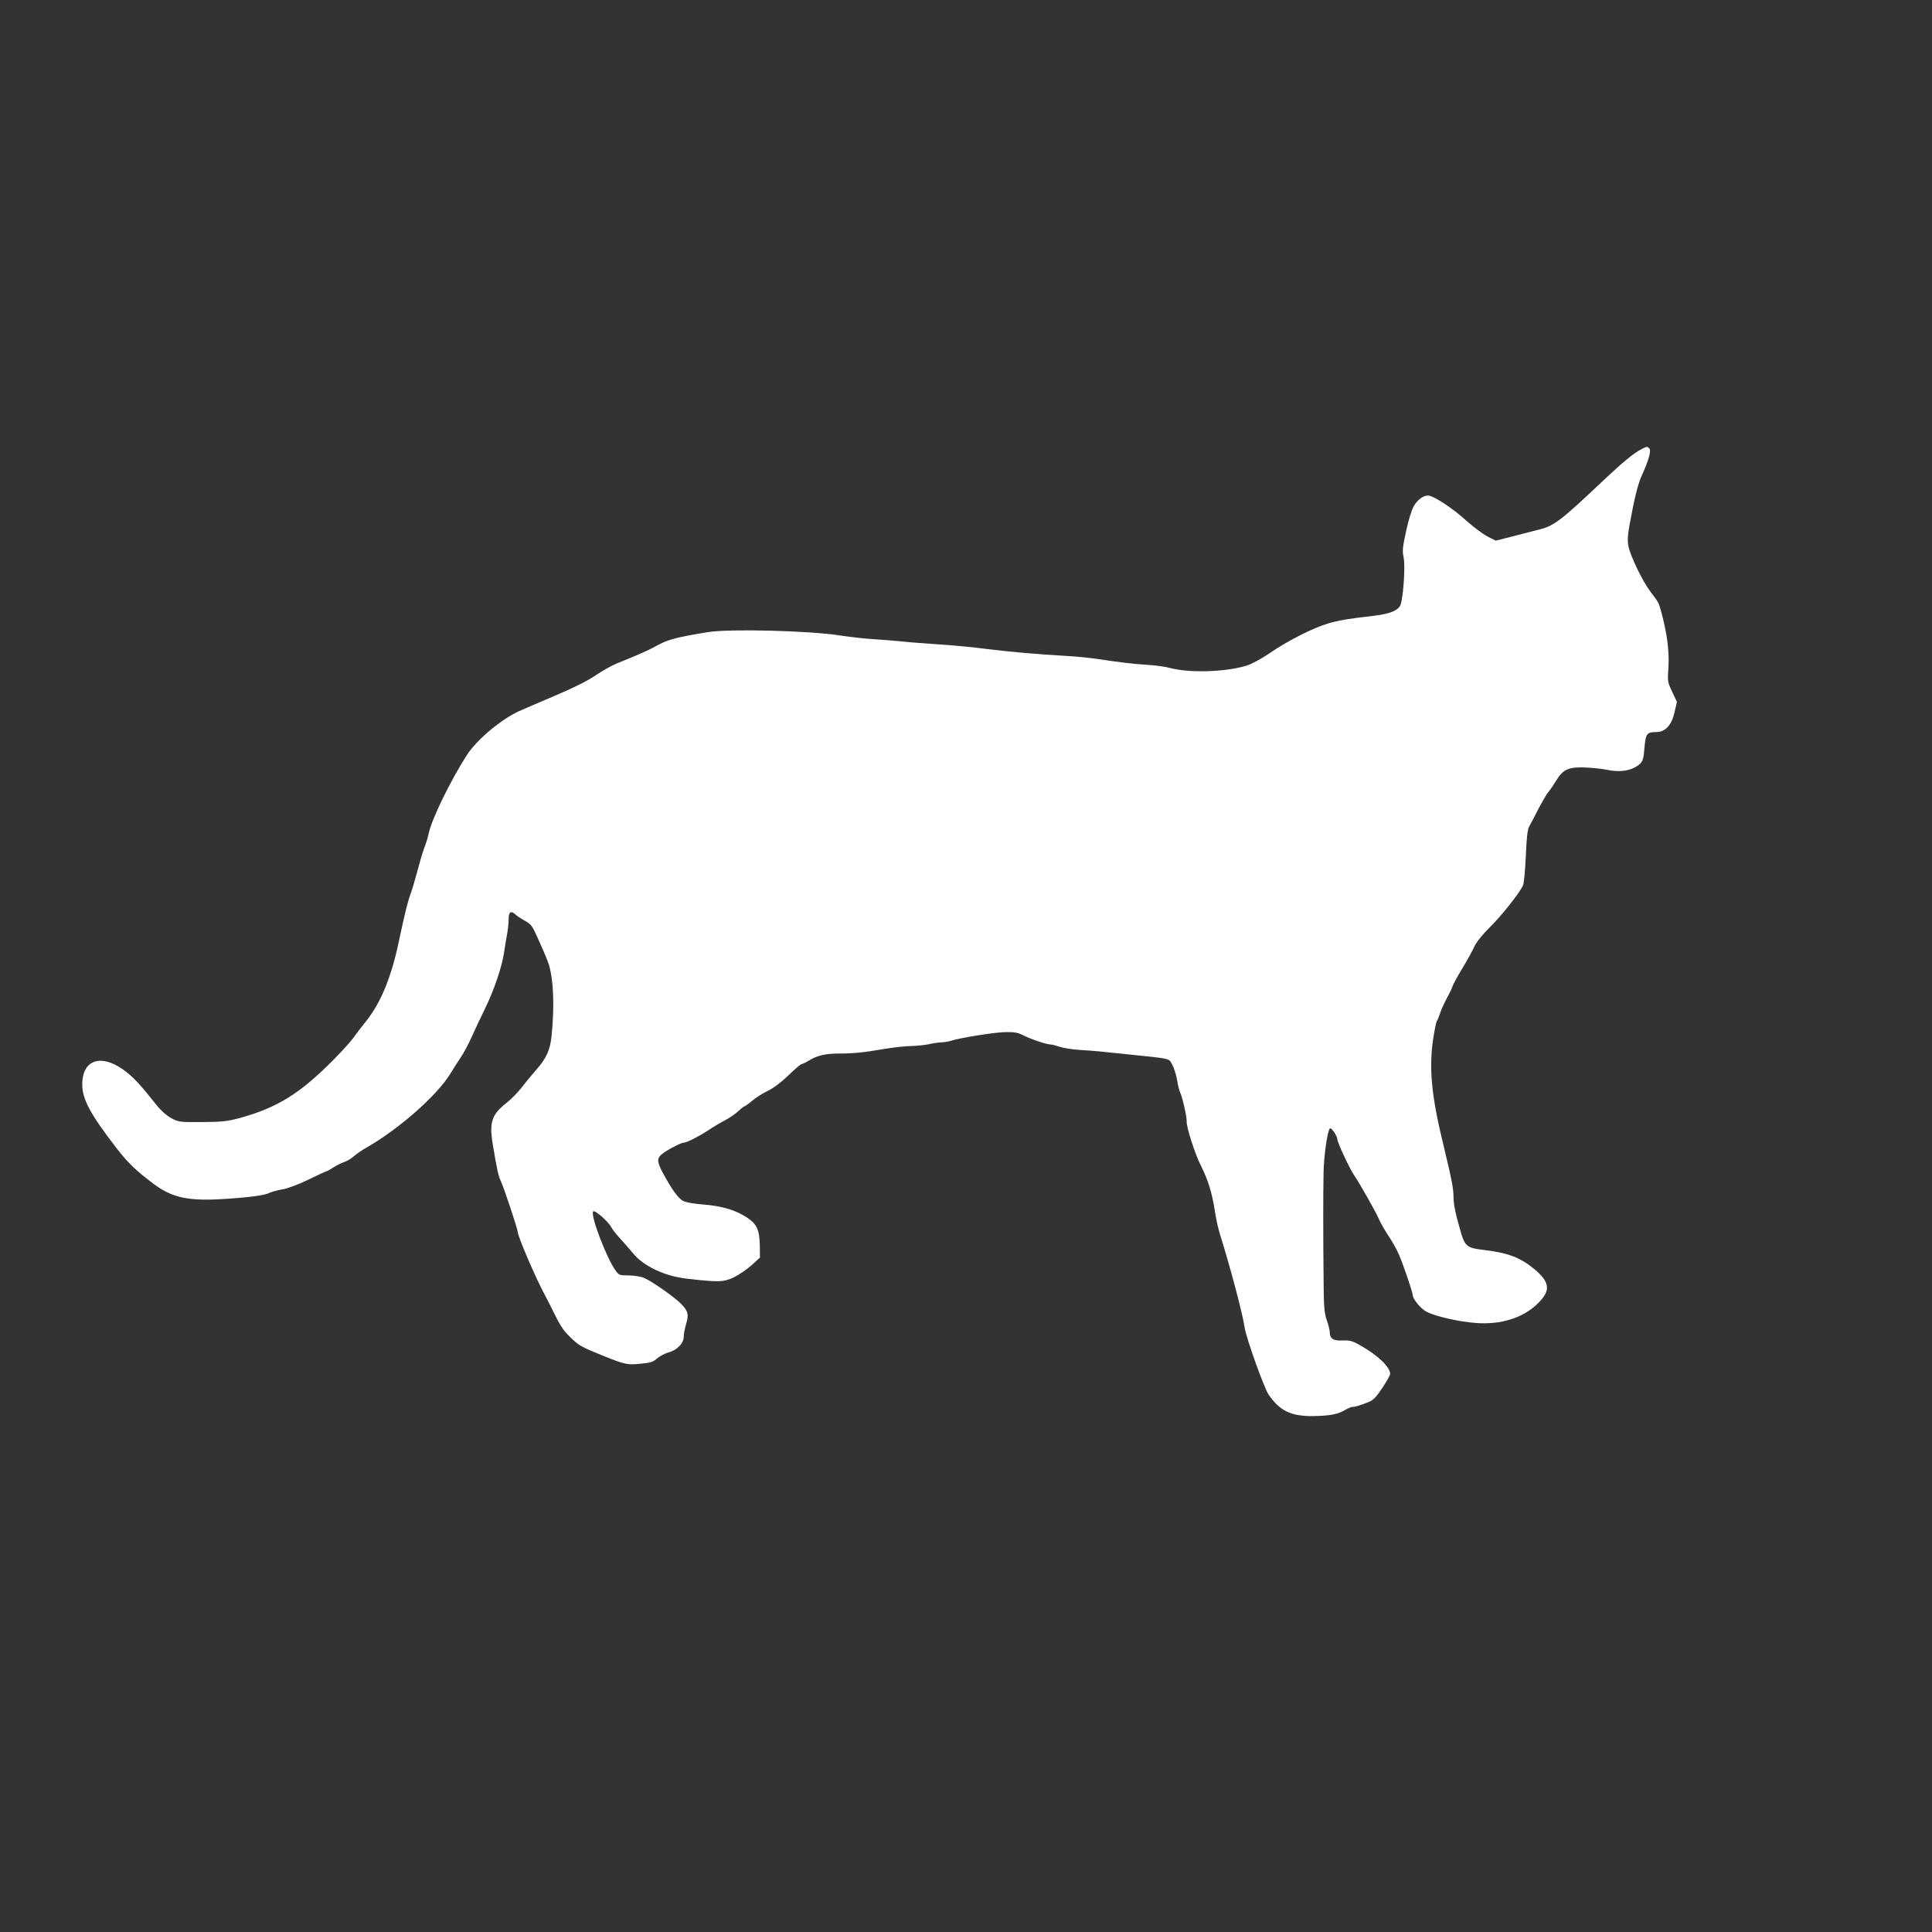 <?xml version="1.0" standalone="no"?>
<!DOCTYPE svg PUBLIC "-//W3C//DTD SVG 20010904//EN"
 "http://www.w3.org/TR/2001/REC-SVG-20010904/DTD/svg10.dtd">
<svg version="1.0" xmlns="http://www.w3.org/2000/svg"
 width="1280pt" height="1280pt" viewBox="0 0 1280 1280"
 preserveAspectRatio="xMidYMid meet">
<rect x="0" y="0" width="1280" height="1280" fill="#333333" stroke="none"/>
<g transform="translate(0,1280) scale(0.1,-0.1)"
fill="#ffffff" stroke="none">
<path d="M10875 9824 c-51 -26 -125 -87 -250 -205 -287 -271 -328 -303 -430
-328 -44 -11 -126 -32 -183 -47 l-102 -26 -56 28 c-30 16 -94 64 -142 107 -82
74 -190 147 -239 162 -33 9 -79 -20 -106 -68 -14 -23 -37 -98 -51 -165 -23
-106 -26 -131 -17 -173 14 -62 -4 -294 -24 -325 -22 -33 -74 -52 -175 -64
-160 -18 -232 -30 -302 -51 -96 -28 -268 -115 -383 -194 -58 -40 -123 -75
-156 -85 -140 -43 -380 -50 -509 -15 -30 8 -95 17 -145 20 -95 6 -190 17 -340
40 -49 7 -137 16 -195 19 -196 11 -385 28 -530 46 -80 11 -219 24 -310 30 -91
6 -209 15 -262 21 -53 5 -139 12 -190 15 -51 3 -147 14 -213 24 -205 32 -733
45 -875 22 -214 -35 -268 -50 -345 -93 -47 -27 -125 -61 -260 -115 -33 -14
-96 -49 -140 -79 -52 -36 -147 -83 -270 -135 -104 -44 -210 -90 -235 -101
-122 -56 -280 -189 -346 -290 -109 -170 -232 -421 -254 -521 -5 -26 -18 -68
-29 -95 -10 -26 -30 -94 -45 -151 -15 -56 -35 -126 -46 -155 -21 -58 -36 -121
-76 -307 -50 -241 -120 -412 -218 -535 -31 -38 -70 -90 -88 -115 -18 -25 -78
-90 -133 -146 -219 -220 -368 -312 -612 -380 -86 -23 -117 -27 -253 -28 -150
-1 -157 0 -205 26 -30 16 -68 49 -95 83 -101 127 -143 174 -193 215 -163 134
-302 100 -302 -75 0 -98 54 -198 228 -423 77 -99 124 -144 244 -235 117 -88
220 -112 423 -103 177 9 309 25 340 41 14 7 55 19 90 25 40 7 108 33 176 66
61 30 114 54 117 54 4 0 24 11 45 25 20 13 53 30 72 36 19 6 49 24 65 39 17
15 53 40 80 55 216 123 469 345 559 492 17 28 47 76 67 105 20 29 53 91 74
138 21 47 60 130 87 185 61 123 114 281 128 377 6 40 15 97 21 127 5 30 9 71
9 92 0 46 14 57 42 33 11 -11 40 -30 65 -44 42 -23 50 -34 88 -120 24 -52 53
-120 64 -150 37 -93 47 -288 25 -495 -9 -91 -34 -146 -99 -220 -33 -38 -80
-95 -103 -125 -24 -30 -66 -73 -95 -96 -99 -77 -117 -129 -92 -277 26 -157 37
-211 53 -242 17 -33 112 -319 112 -336 0 -29 119 -307 180 -419 10 -19 29 -55
41 -80 60 -123 76 -149 128 -200 58 -56 68 -62 226 -126 136 -54 152 -58 238
-49 66 6 84 11 110 35 18 15 52 33 76 40 57 15 101 61 101 104 0 18 7 56 16
85 18 61 13 84 -30 129 -39 43 -199 155 -250 176 -22 9 -66 16 -102 16 -60 0
-64 2 -86 33 -60 82 -169 370 -148 391 11 11 97 -64 119 -103 7 -15 34 -49 60
-77 25 -27 62 -70 83 -95 69 -86 209 -153 354 -170 216 -25 248 -24 317 9 34
17 87 53 117 80 l55 50 -1 78 c-2 106 -19 144 -86 188 -74 49 -164 76 -290 86
-68 5 -118 15 -135 25 -31 18 -73 77 -127 176 -48 88 -47 109 6 145 45 30 114
64 130 64 19 0 104 44 161 82 31 21 80 50 107 64 28 14 67 41 88 59 20 19 40
35 44 35 3 0 26 16 50 36 23 20 70 50 103 66 38 18 89 56 138 103 42 41 82 75
87 75 6 0 27 10 48 23 53 33 107 46 192 47 104 0 166 6 305 30 66 11 149 20
185 20 36 1 85 6 110 11 25 6 63 12 85 13 22 1 51 6 64 10 58 20 292 57 361
58 60 1 84 -3 119 -21 49 -25 155 -61 181 -61 10 0 37 -7 60 -15 23 -8 84 -18
134 -21 107 -7 126 -9 316 -29 298 -31 272 -25 297 -70 12 -22 26 -68 32 -102
5 -33 14 -69 19 -79 15 -29 46 -166 44 -193 -3 -35 54 -214 93 -291 50 -100
75 -182 95 -310 6 -41 19 -102 29 -135 76 -244 153 -536 167 -630 10 -69 129
-401 159 -445 75 -108 148 -143 293 -142 110 2 162 11 209 38 23 13 46 23 50
23 12 -3 62 12 110 32 33 14 52 34 92 95 28 42 51 83 51 91 0 47 -81 124 -202
192 -48 27 -65 32 -114 30 -61 -3 -84 12 -84 56 0 12 -9 48 -20 79 -17 50 -20
88 -21 289 -3 286 -3 541 0 690 2 110 25 273 42 291 8 9 49 -50 49 -71 0 -21
81 -195 112 -240 39 -58 143 -242 163 -288 8 -21 36 -70 61 -108 26 -39 58
-95 71 -126 26 -57 93 -254 93 -272 0 -26 54 -91 92 -110 60 -31 216 -66 325
-74 166 -13 313 33 410 128 88 85 83 140 -18 226 -96 80 -177 111 -347 131
-98 11 -116 25 -141 107 -36 124 -51 192 -51 240 0 59 -13 124 -67 347 -79
323 -97 508 -68 701 9 60 20 114 24 120 5 5 14 28 21 50 7 22 27 67 45 100 18
33 36 70 39 82 4 12 32 64 63 115 31 51 67 116 80 145 15 32 54 80 99 125 81
79 207 238 225 284 6 16 14 103 18 194 5 116 11 173 21 192 8 14 37 68 63 120
27 51 57 102 67 113 10 11 32 44 50 73 46 76 83 92 196 87 49 -2 109 -9 134
-14 96 -21 176 -7 227 40 17 17 23 37 28 105 8 94 16 104 79 104 59 0 101 46
120 130 l16 70 -31 66 c-31 65 -32 69 -25 168 6 102 -10 224 -48 363 -16 60
-17 61 -72 134 -50 65 -131 232 -145 299 -7 34 -6 67 5 131 35 192 57 282 86
345 44 97 61 159 47 173 -14 14 -16 14 -52 -5z"/>
</g>
</svg>

